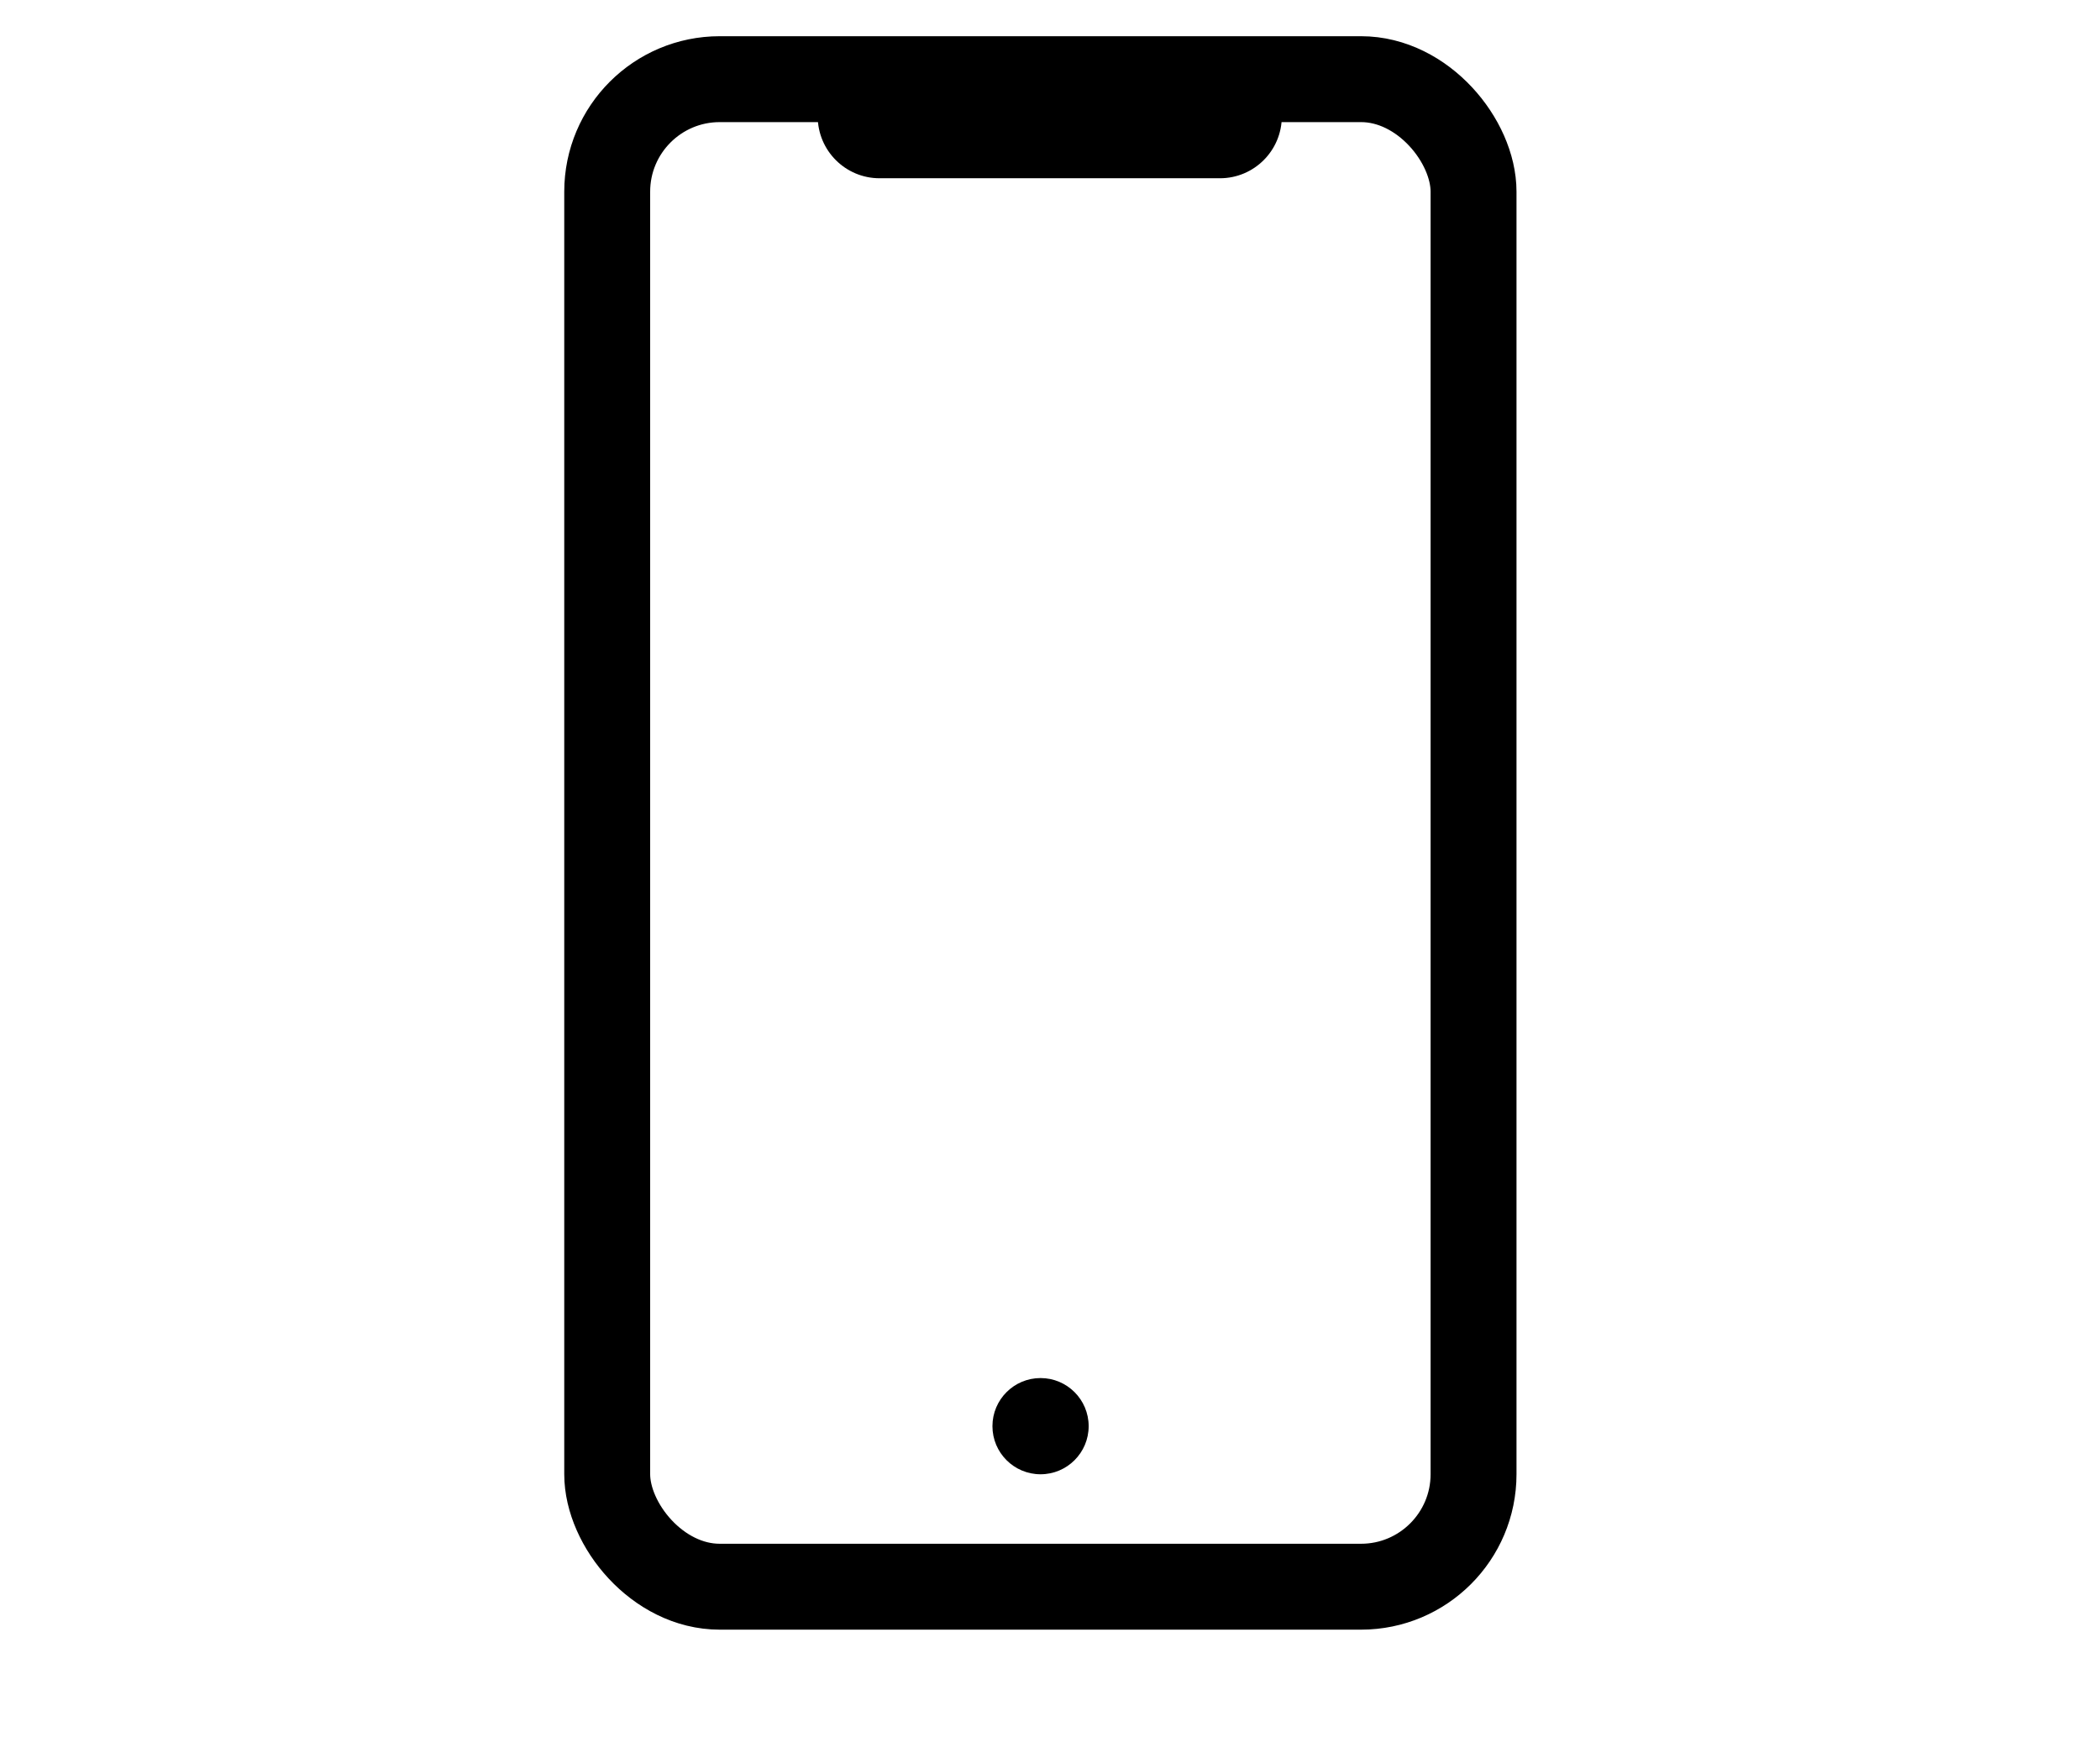 <?xml version="1.0" encoding="UTF-8"?> <svg xmlns="http://www.w3.org/2000/svg" width="110" height="91" viewBox="0 0 110 91" fill="none"><rect x="31.806" y="4.147" width="45.38" height="78.972" rx="5.894" stroke="black" stroke-width="4.5"></rect><path d="M42.833 6.097H67.143V6.097C67.143 7.887 65.692 9.338 63.902 9.338H46.074C44.284 9.338 42.833 7.887 42.833 6.097V6.097Z" fill="black"></path><circle cx="54.505" cy="74.709" r="2.52" fill="black"></circle></svg> 